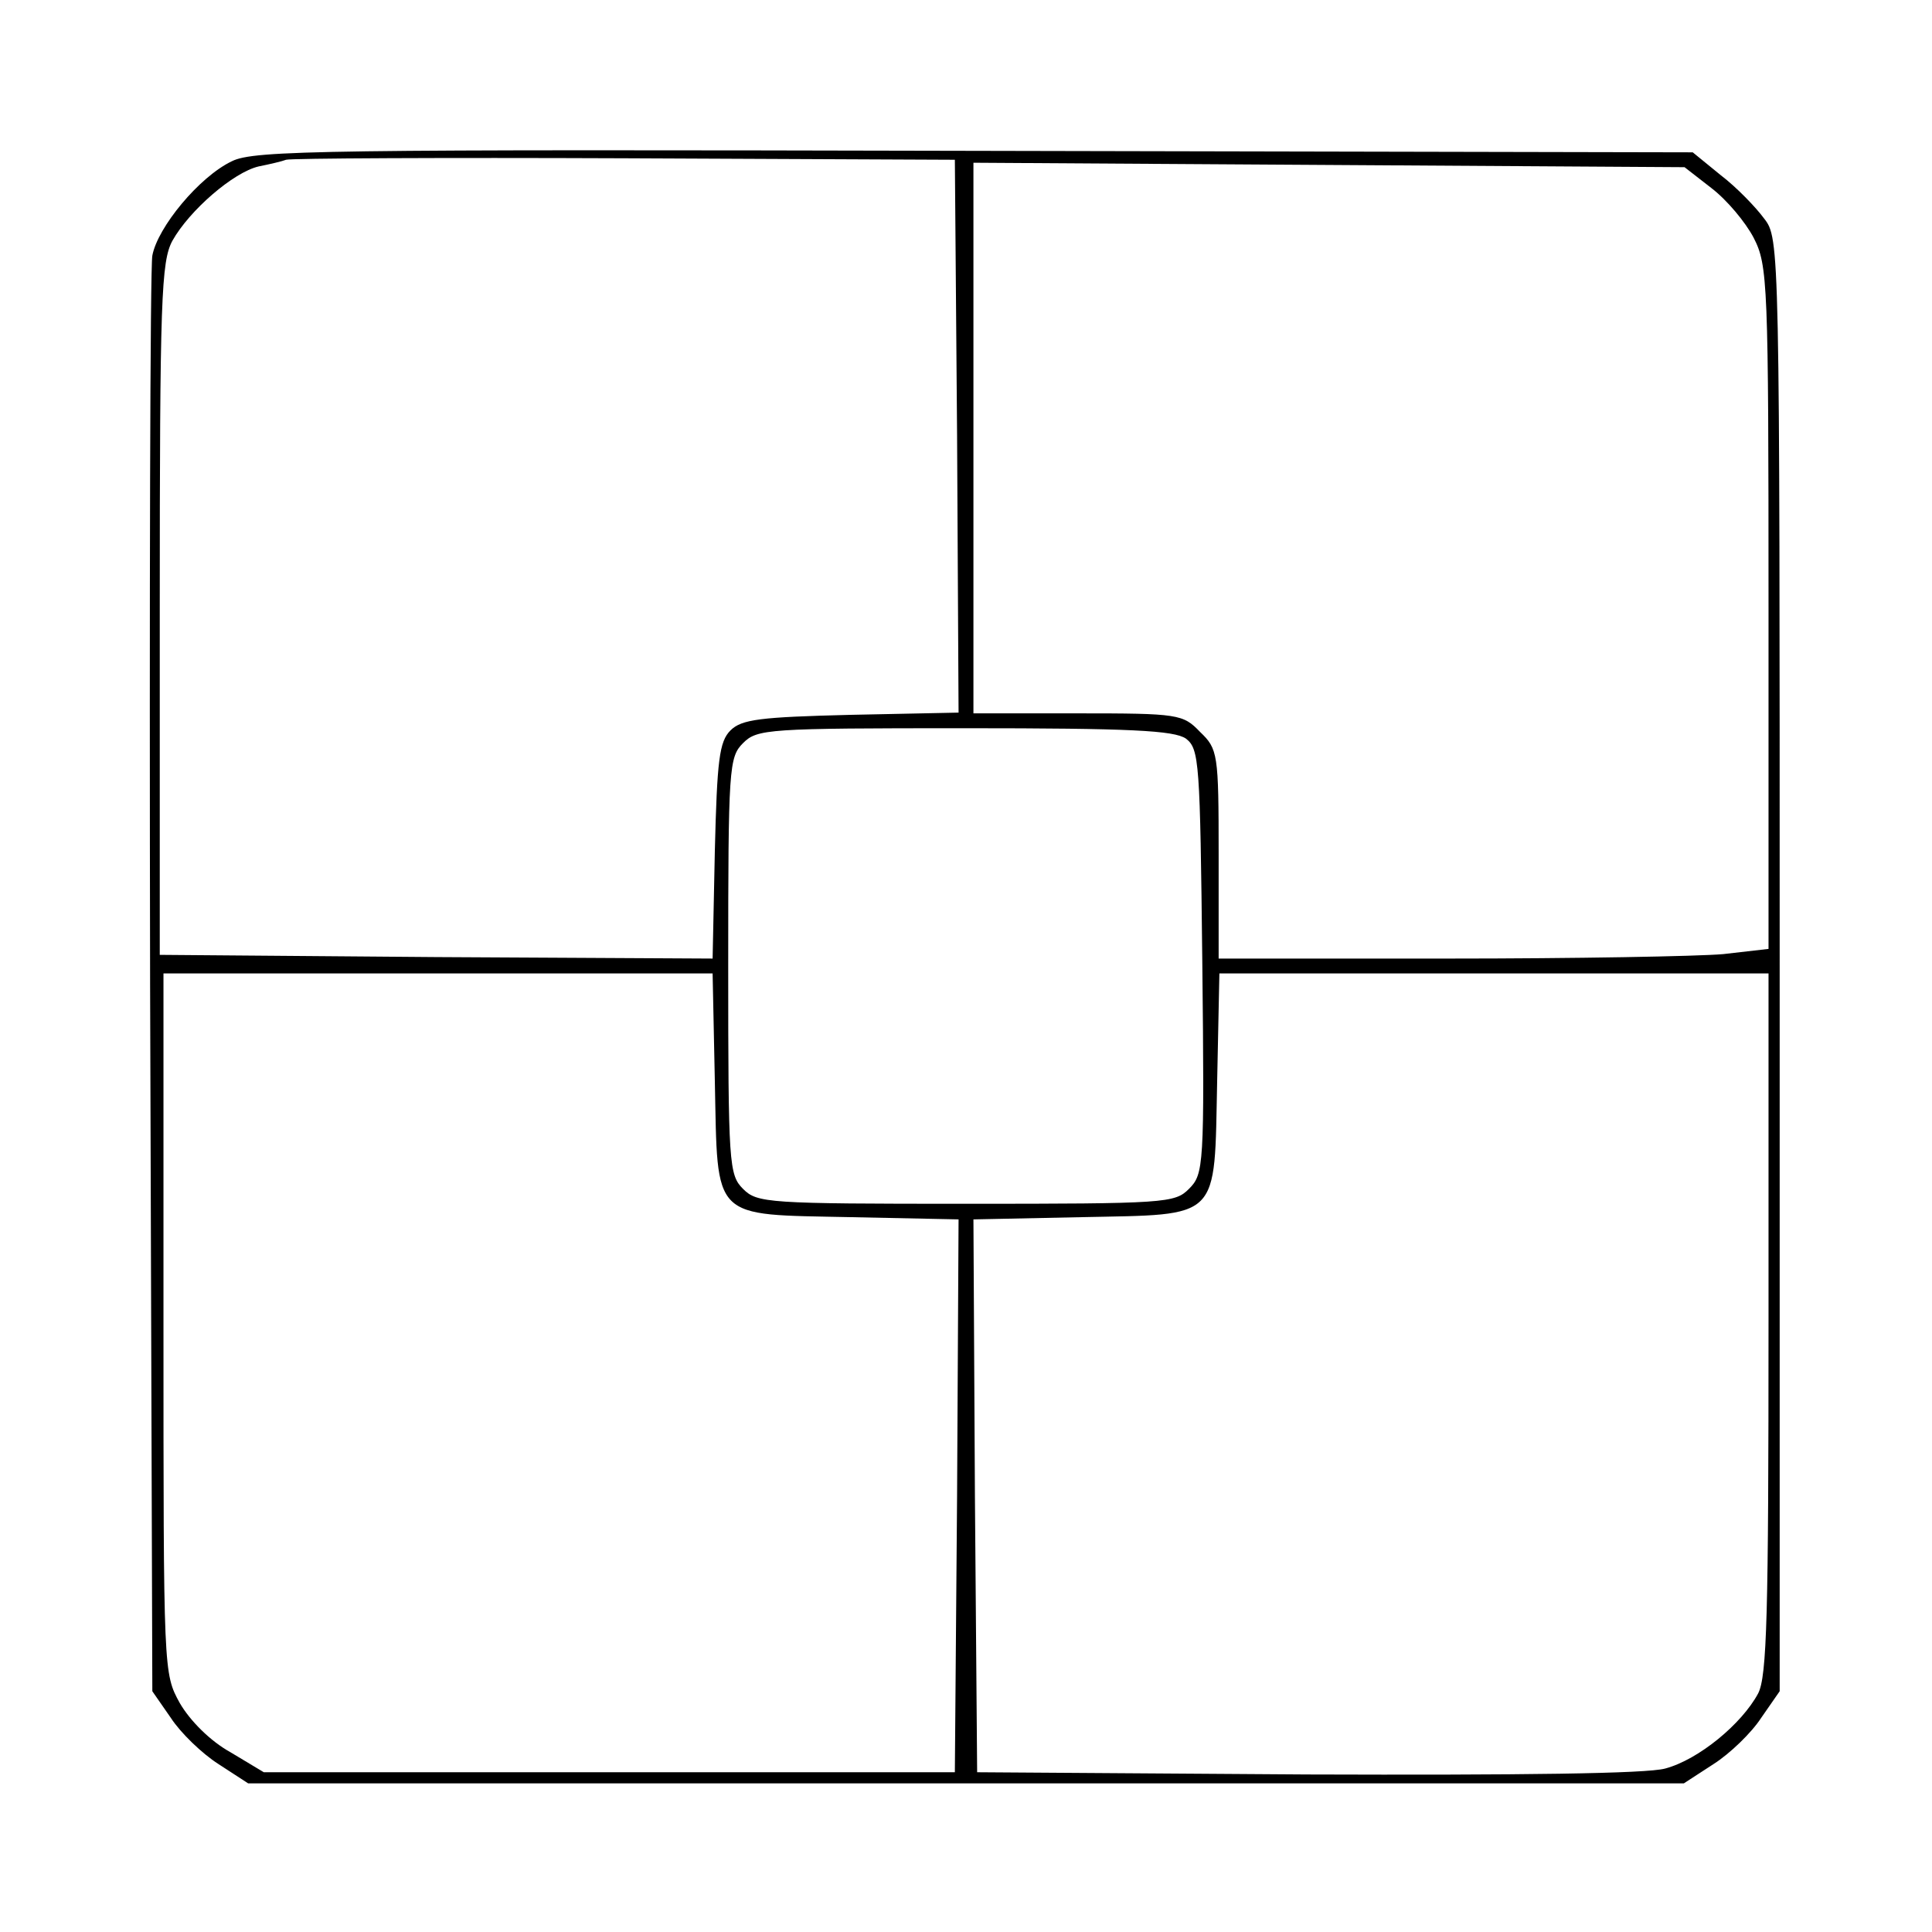 <?xml version="1.0" standalone="no"?>
<!DOCTYPE svg PUBLIC "-//W3C//DTD SVG 20010904//EN"
 "http://www.w3.org/TR/2001/REC-SVG-20010904/DTD/svg10.dtd">
<svg version="1.0" xmlns="http://www.w3.org/2000/svg"
 width="260pt" height="260pt" viewBox="0 0 260 260"
 preserveAspectRatio="xMidYMid meet">
<g transform="translate(0,260) scale(0.1,-0.1)"
fill="#000000" stroke="none">
<path d="M312 2383 c-44 -21 -100 -89 -107 -127 -3 -17 -4 -459 -3 -982 l3
-950 25 -36 c13 -20 42 -48 64 -62 l40 -26 966 0 966 0 40 26 c22 14 51 42 64
62 l25 36 0 977 c0 972 0 978 -21 1005 -11 15 -37 42 -58 58 l-38 31 -966 2
c-878 2 -970 1 -1000 -14z m976 -370 l2 -372 -145 -3 c-122 -3 -147 -6 -162
-21 -15 -15 -18 -40 -21 -162 l-3 -145 -372 2 -372 3 0 465 c0 419 2 468 17
496 23 41 82 92 116 100 15 3 32 7 37 9 6 2 210 3 455 2 l445 -2 3 -372z
m1015 334 c21 -16 46 -46 57 -67 19 -37 20 -60 20 -498 l0 -459 -61 -7 c-34
-3 -201 -6 -370 -6 l-309 0 0 140 c0 136 -1 142 -25 165 -23 24 -29 25 -165
25 l-140 0 0 370 0 371 478 -3 479 -3 36 -28z m-707 -741 c18 -14 19 -31 22
-300 3 -276 2 -286 -18 -306 -19 -19 -31 -20 -300 -20 -267 0 -281 1 -300 20
-19 19 -20 33 -20 300 0 267 1 281 20 300 19 19 33 20 298 20 224 0 282 -3
298 -14z m-634 -461 c4 -189 -6 -179 183 -183 l145 -3 -2 -372 -3 -372 -465 0
-465 0 -45 27 c-27 15 -54 42 -68 66 -22 40 -22 41 -22 511 l0 471 369 0 370
0 3 -145z m1418 -325 c0 -392 -2 -476 -14 -499 -22 -41 -80 -89 -125 -101 -25
-7 -195 -9 -482 -8 l-444 3 -3 372 -2 372 145 3 c189 4 179 -6 183 183 l3 145
370 0 369 0 0 -470z"/>
</g>
</svg>
